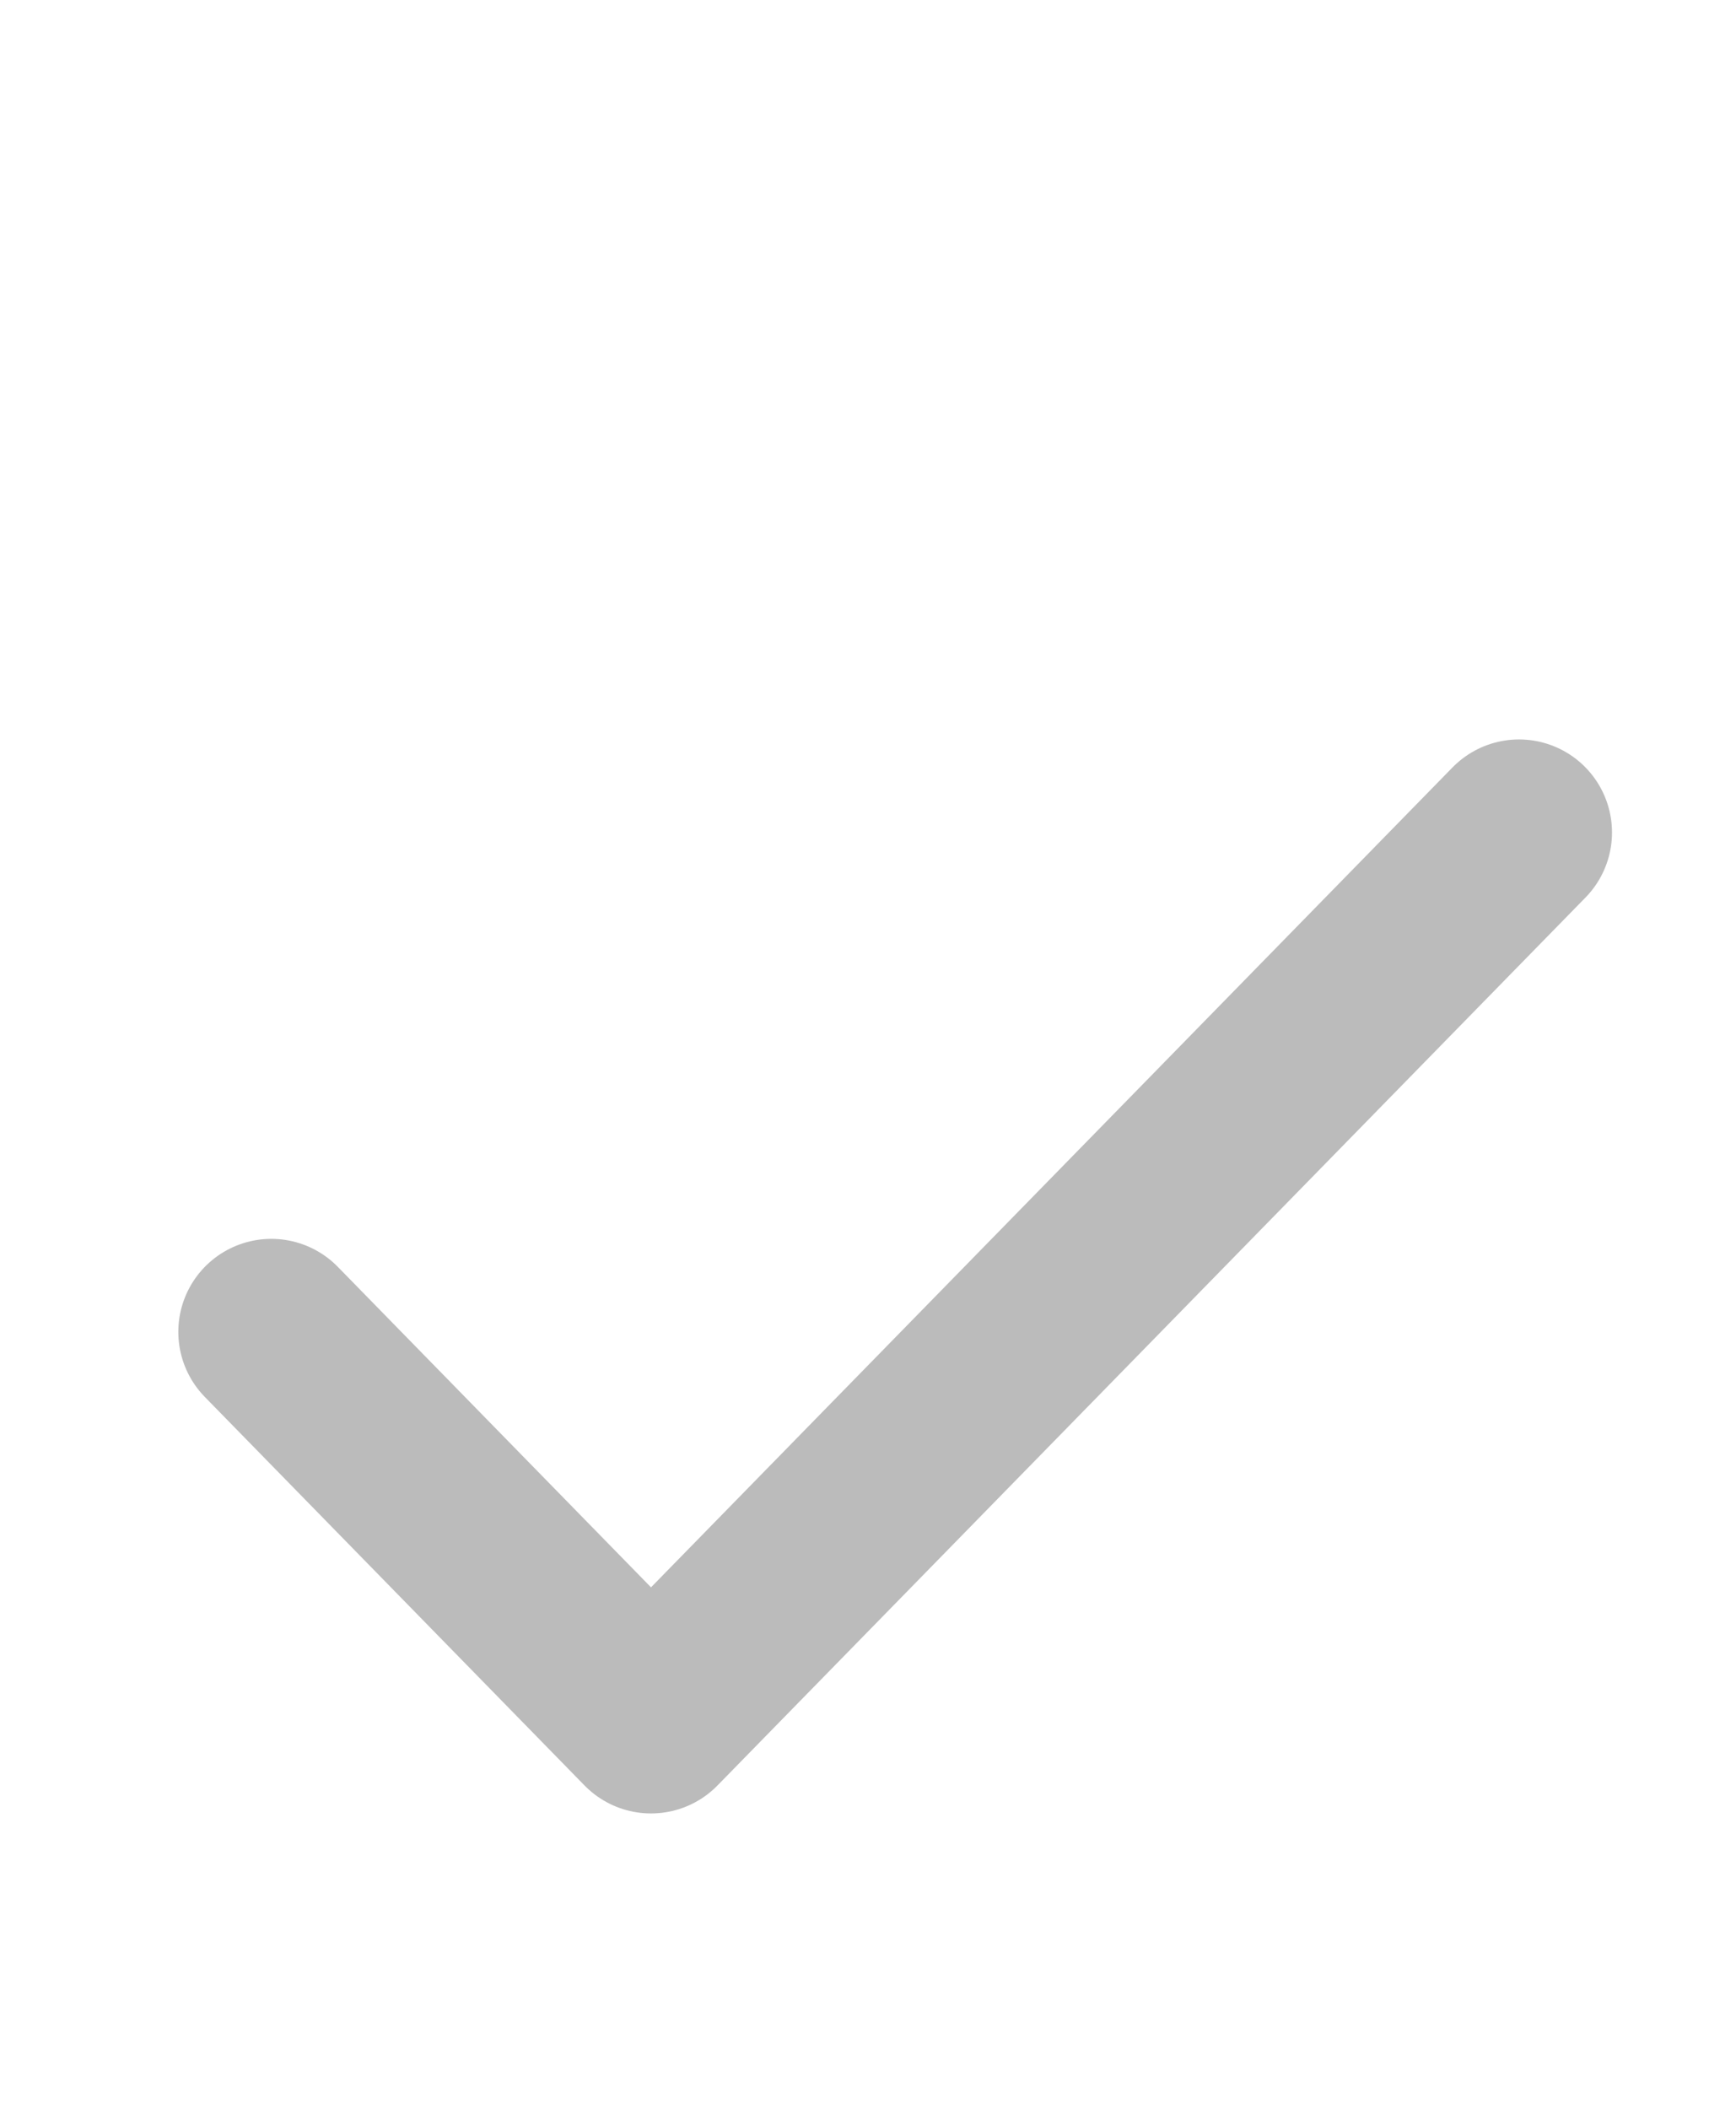 <svg width="14" height="17" viewBox="0 0 14 17" fill="none" xmlns="http://www.w3.org/2000/svg">
<g clip-path="url(#clip0_2485_13734)">
<path d="M2.188 10.737L5.25 13.869L12.25 6.711" stroke="#BBBBBB" stroke-width="1.5" stroke-linecap="round" stroke-linejoin="round"/>
</g>
<defs>
<clipPath id="clip0_2485_13734">
<rect width="14" height="17" fill="white"/>
</clipPath>
</defs>
</svg>
